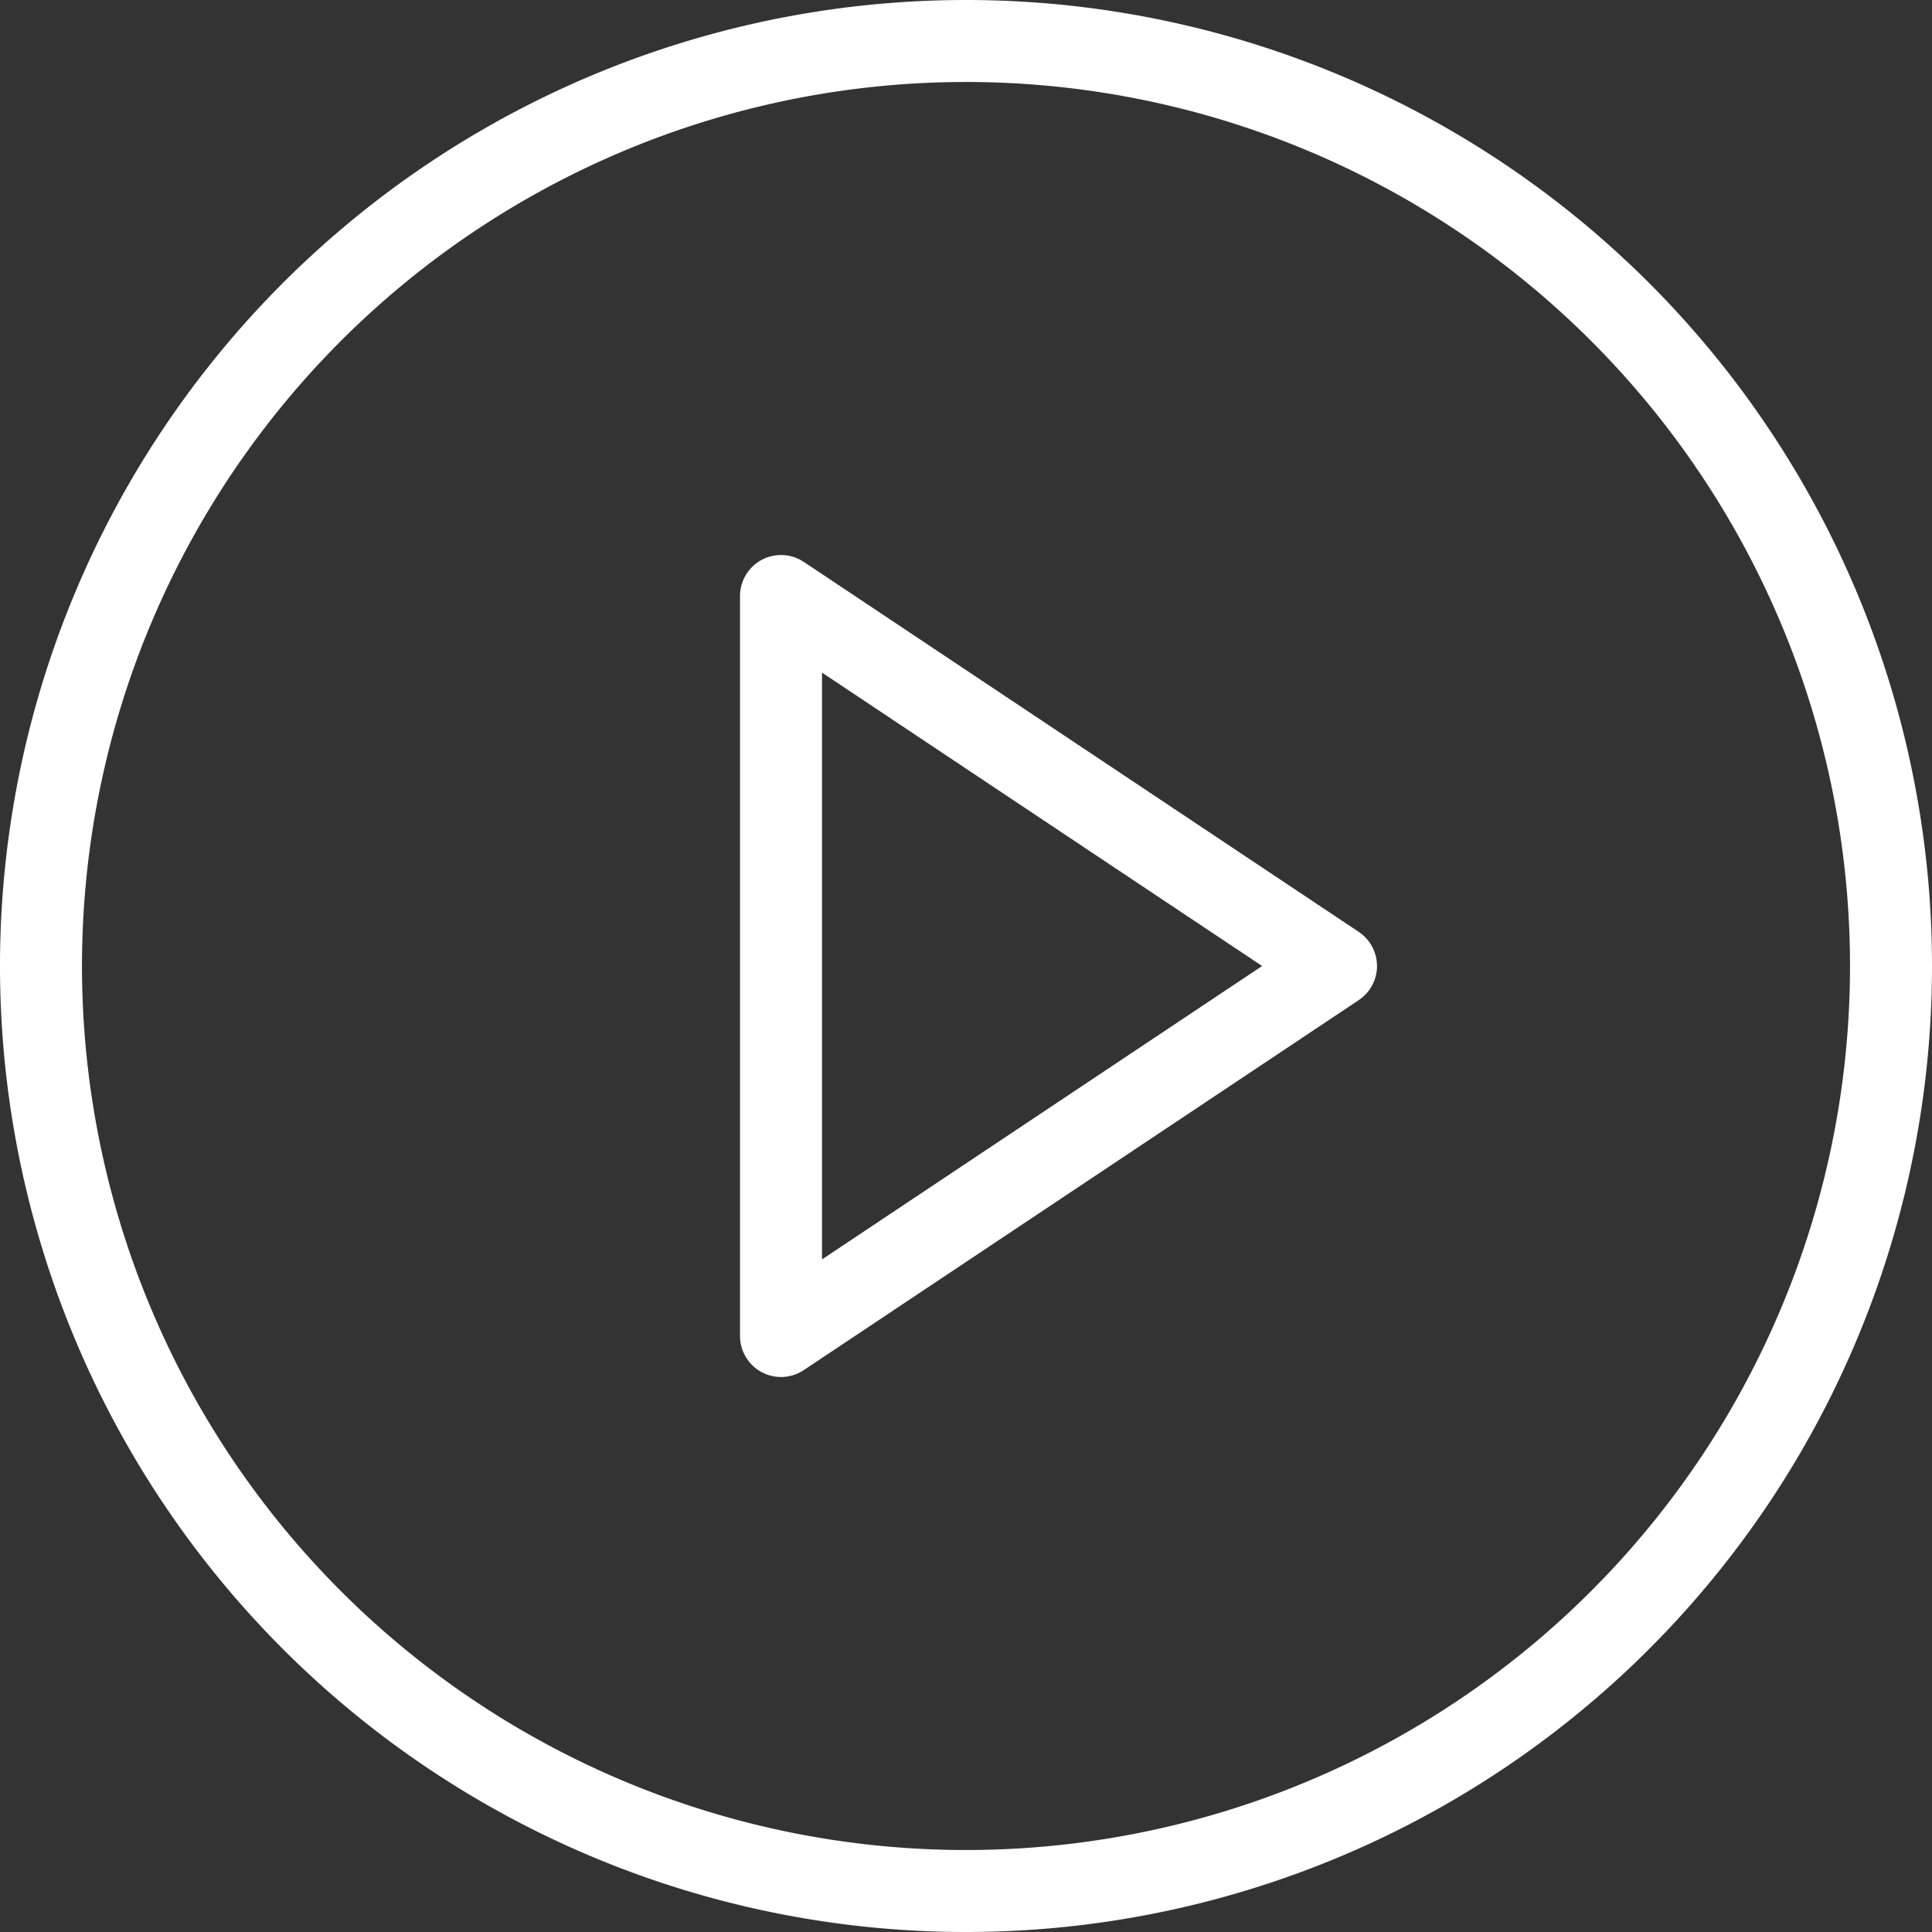 <svg xmlns="http://www.w3.org/2000/svg" width="70.694" height="70.694" viewBox="0 0 70.694 70.694">
  <rect x="0" y="0" width="70.694" height="70.694" fill="#333333" stroke="none"/>
  <g id="Icon_feather-play-circle" data-name="Icon feather-play-circle" transform="translate(-1.5 -1.5)">
    <path id="Path_27" data-name="Path 27" d="M70.694,36.847A33.847,33.847,0,1,1,36.847,3,33.847,33.847,0,0,1,70.694,36.847Z" transform="translate(0 0)" fill="none" stroke="#fff" stroke-linecap="round" stroke-linejoin="round" stroke-width="3"/>
    <path id="Path_28" data-name="Path 28" d="M15,12,35.308,25.539,15,39.078Z" transform="translate(15.078 11.308)" fill="none" stroke="#fff" stroke-linecap="round" stroke-linejoin="round" stroke-width="3"/>
  </g>
</svg>
